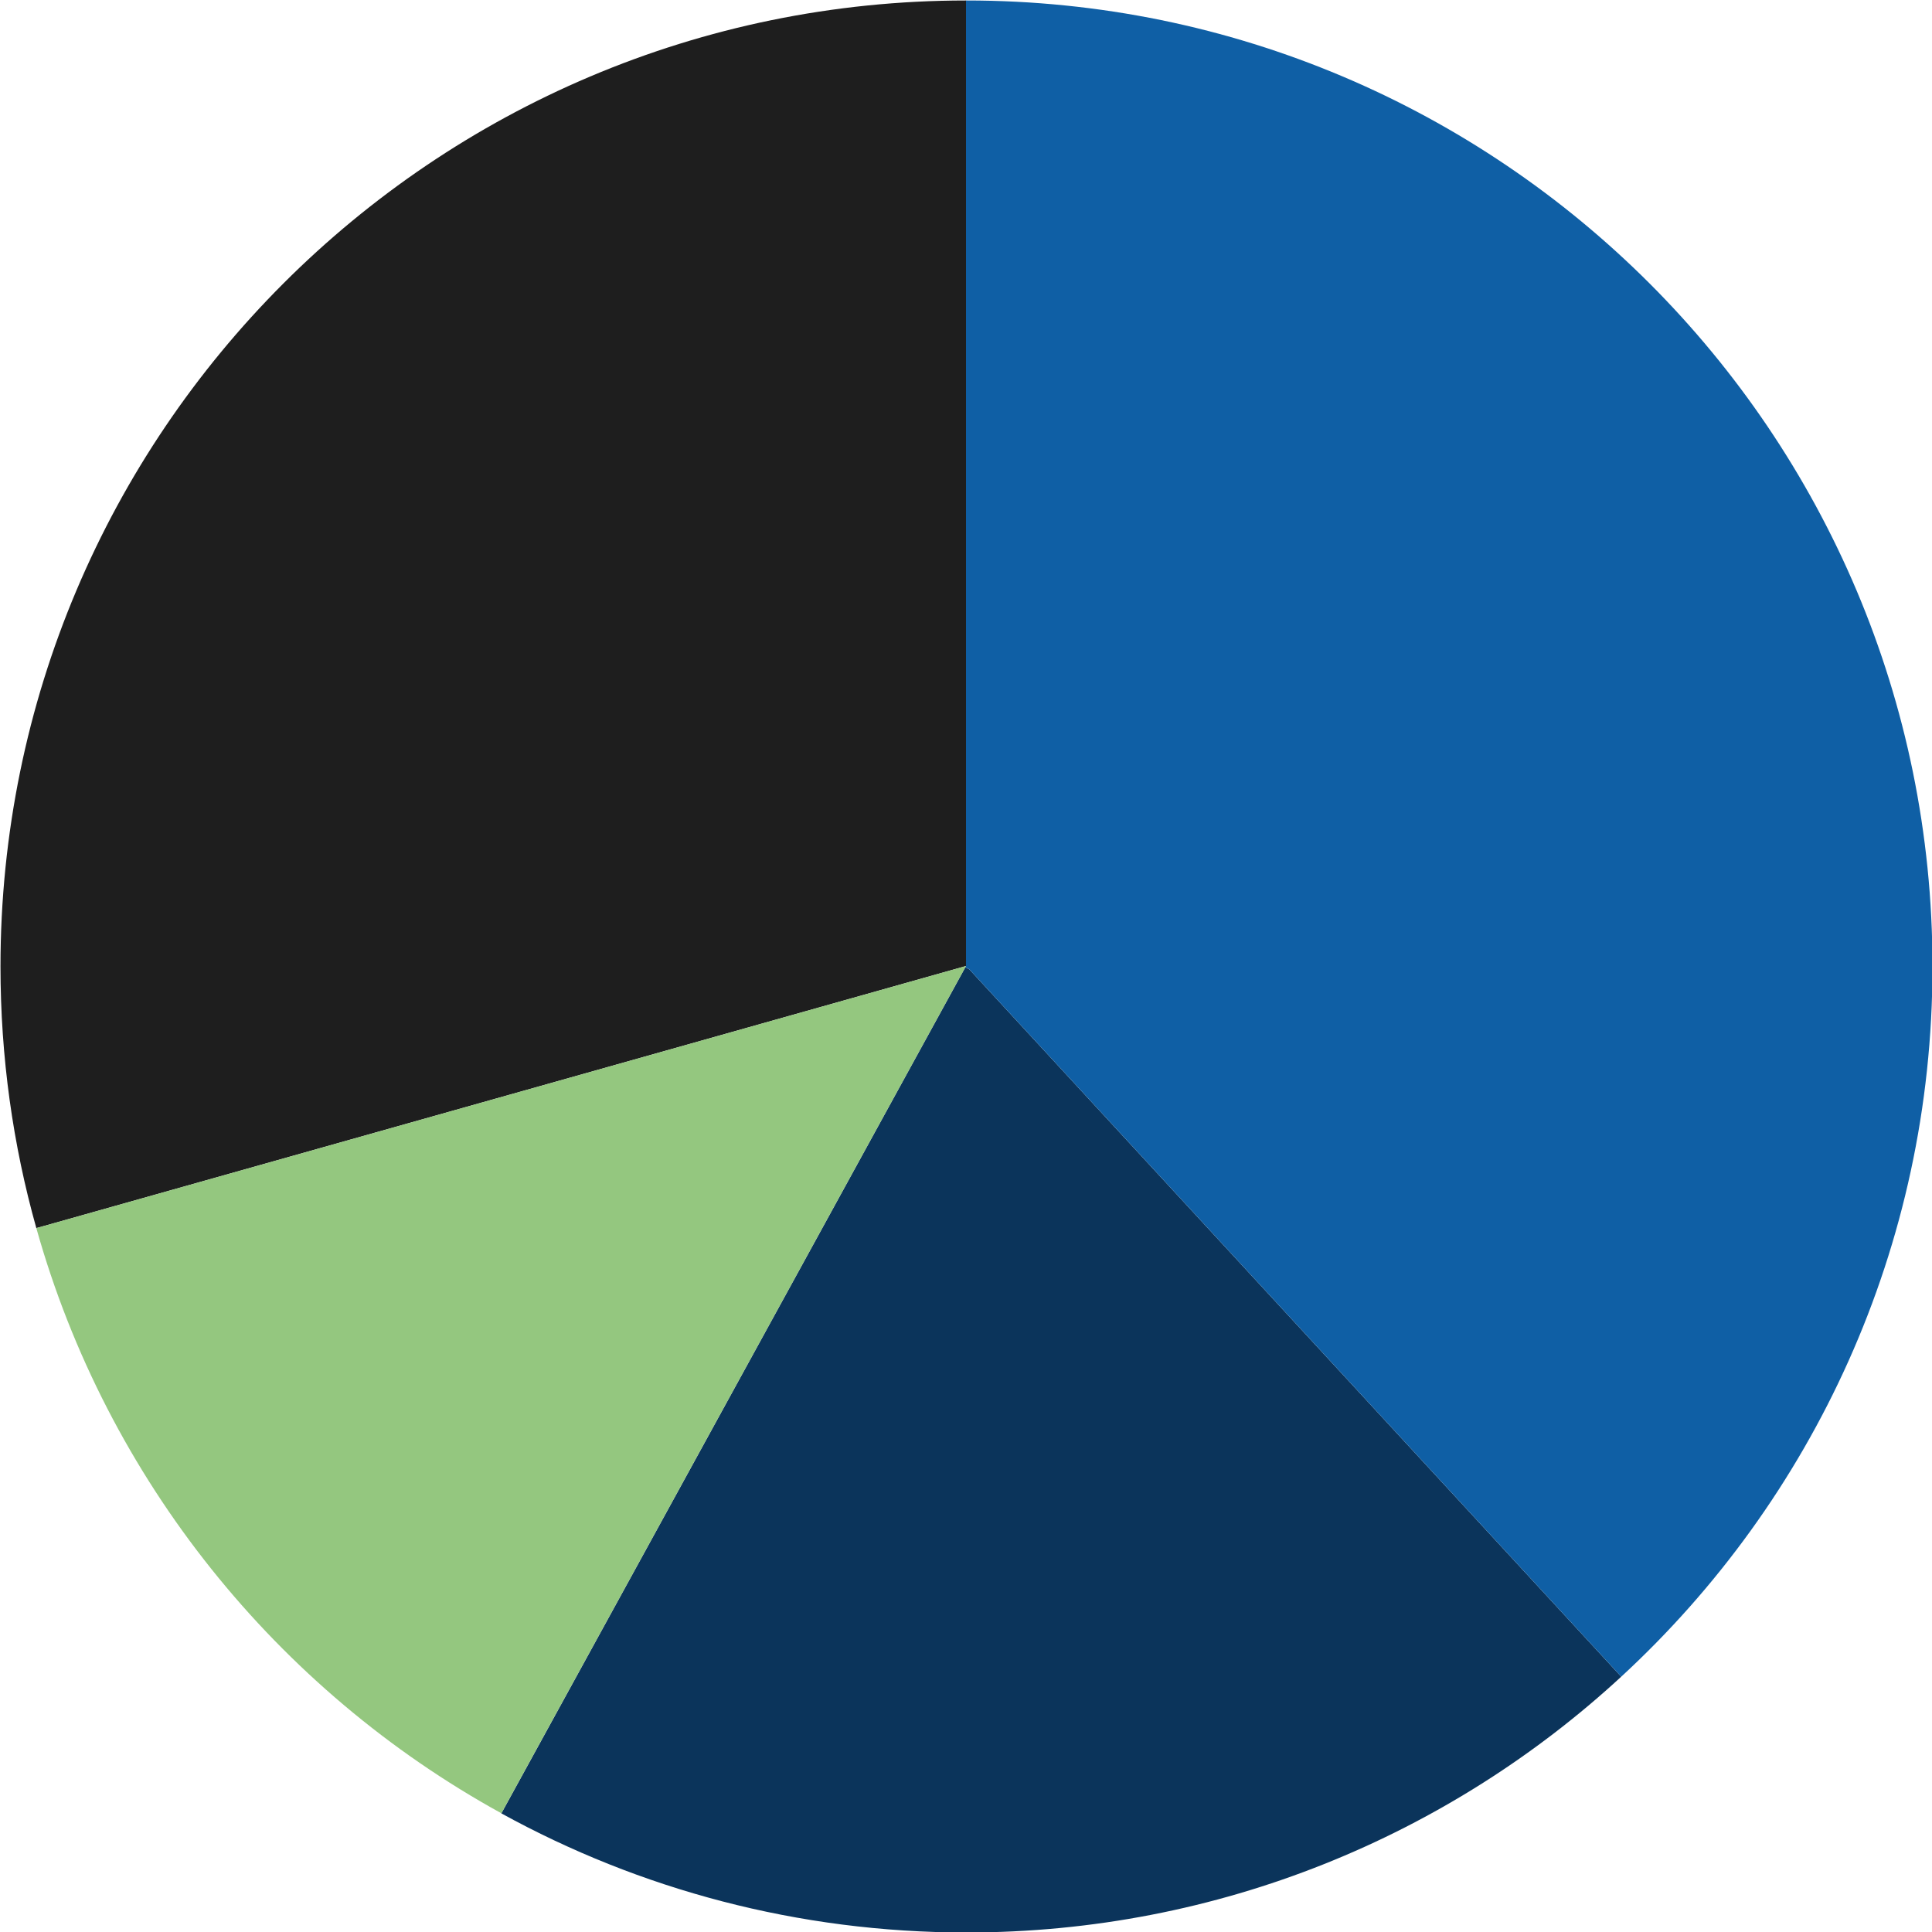 <?xml version="1.0" encoding="utf-8"?>
<!-- Generator: Adobe Illustrator 28.1.0, SVG Export Plug-In . SVG Version: 6.00 Build 0)  -->
<svg version="1.1" id="Layer_1" xmlns="http://www.w3.org/2000/svg" xmlns:xlink="http://www.w3.org/1999/xlink" x="0px" y="0px"
	 viewBox="0 0 2000 2000" style="enable-background:new 0 0 2000 2000;" xml:space="preserve">
<style type="text/css">
	.st0{fill:#0B345B;}
	.st1{fill:#0F5FA5;}
	.st2{fill:#1E1E1E;}
	.st3{fill:#94C77F;}
</style>
<g id="XMLID_2_">
	<g>
		<path class="st0" d="M1003.6,1003.6l674.7,732.1c-178.2,164.3-416.3,264.8-677.8,264.8c-174.5,0-338.6-44.7-481.5-123.3
			l480.3-875.9L1003.6,1003.6z"/>
		<path class="st1" d="M2000.5,1000.5c0,290.8-124.1,552.5-322.2,735.2l-674.7-732.1l-4.3-2.4l0.7-1.3V0.5c0.1,0,0.3,0,0.5,0
			C1552.8,0.5,2000.5,448.2,2000.5,1000.5z"/>
		<path class="st2" d="M1000,1000L46,1269l-8.4,2.3c-24.2-86.1-37.1-177-37.1-270.8C0.5,448.4,448,0.7,1000,0.5V1000z"/>
		<path class="st3" d="M1000,1000l-0.7,1.3L519,1877.1c-232.3-127.8-408.3-345.3-481.4-605.8l8.4-2.3L1000,1000z"/>
	</g>
	<g>
	</g>
</g>
</svg>
